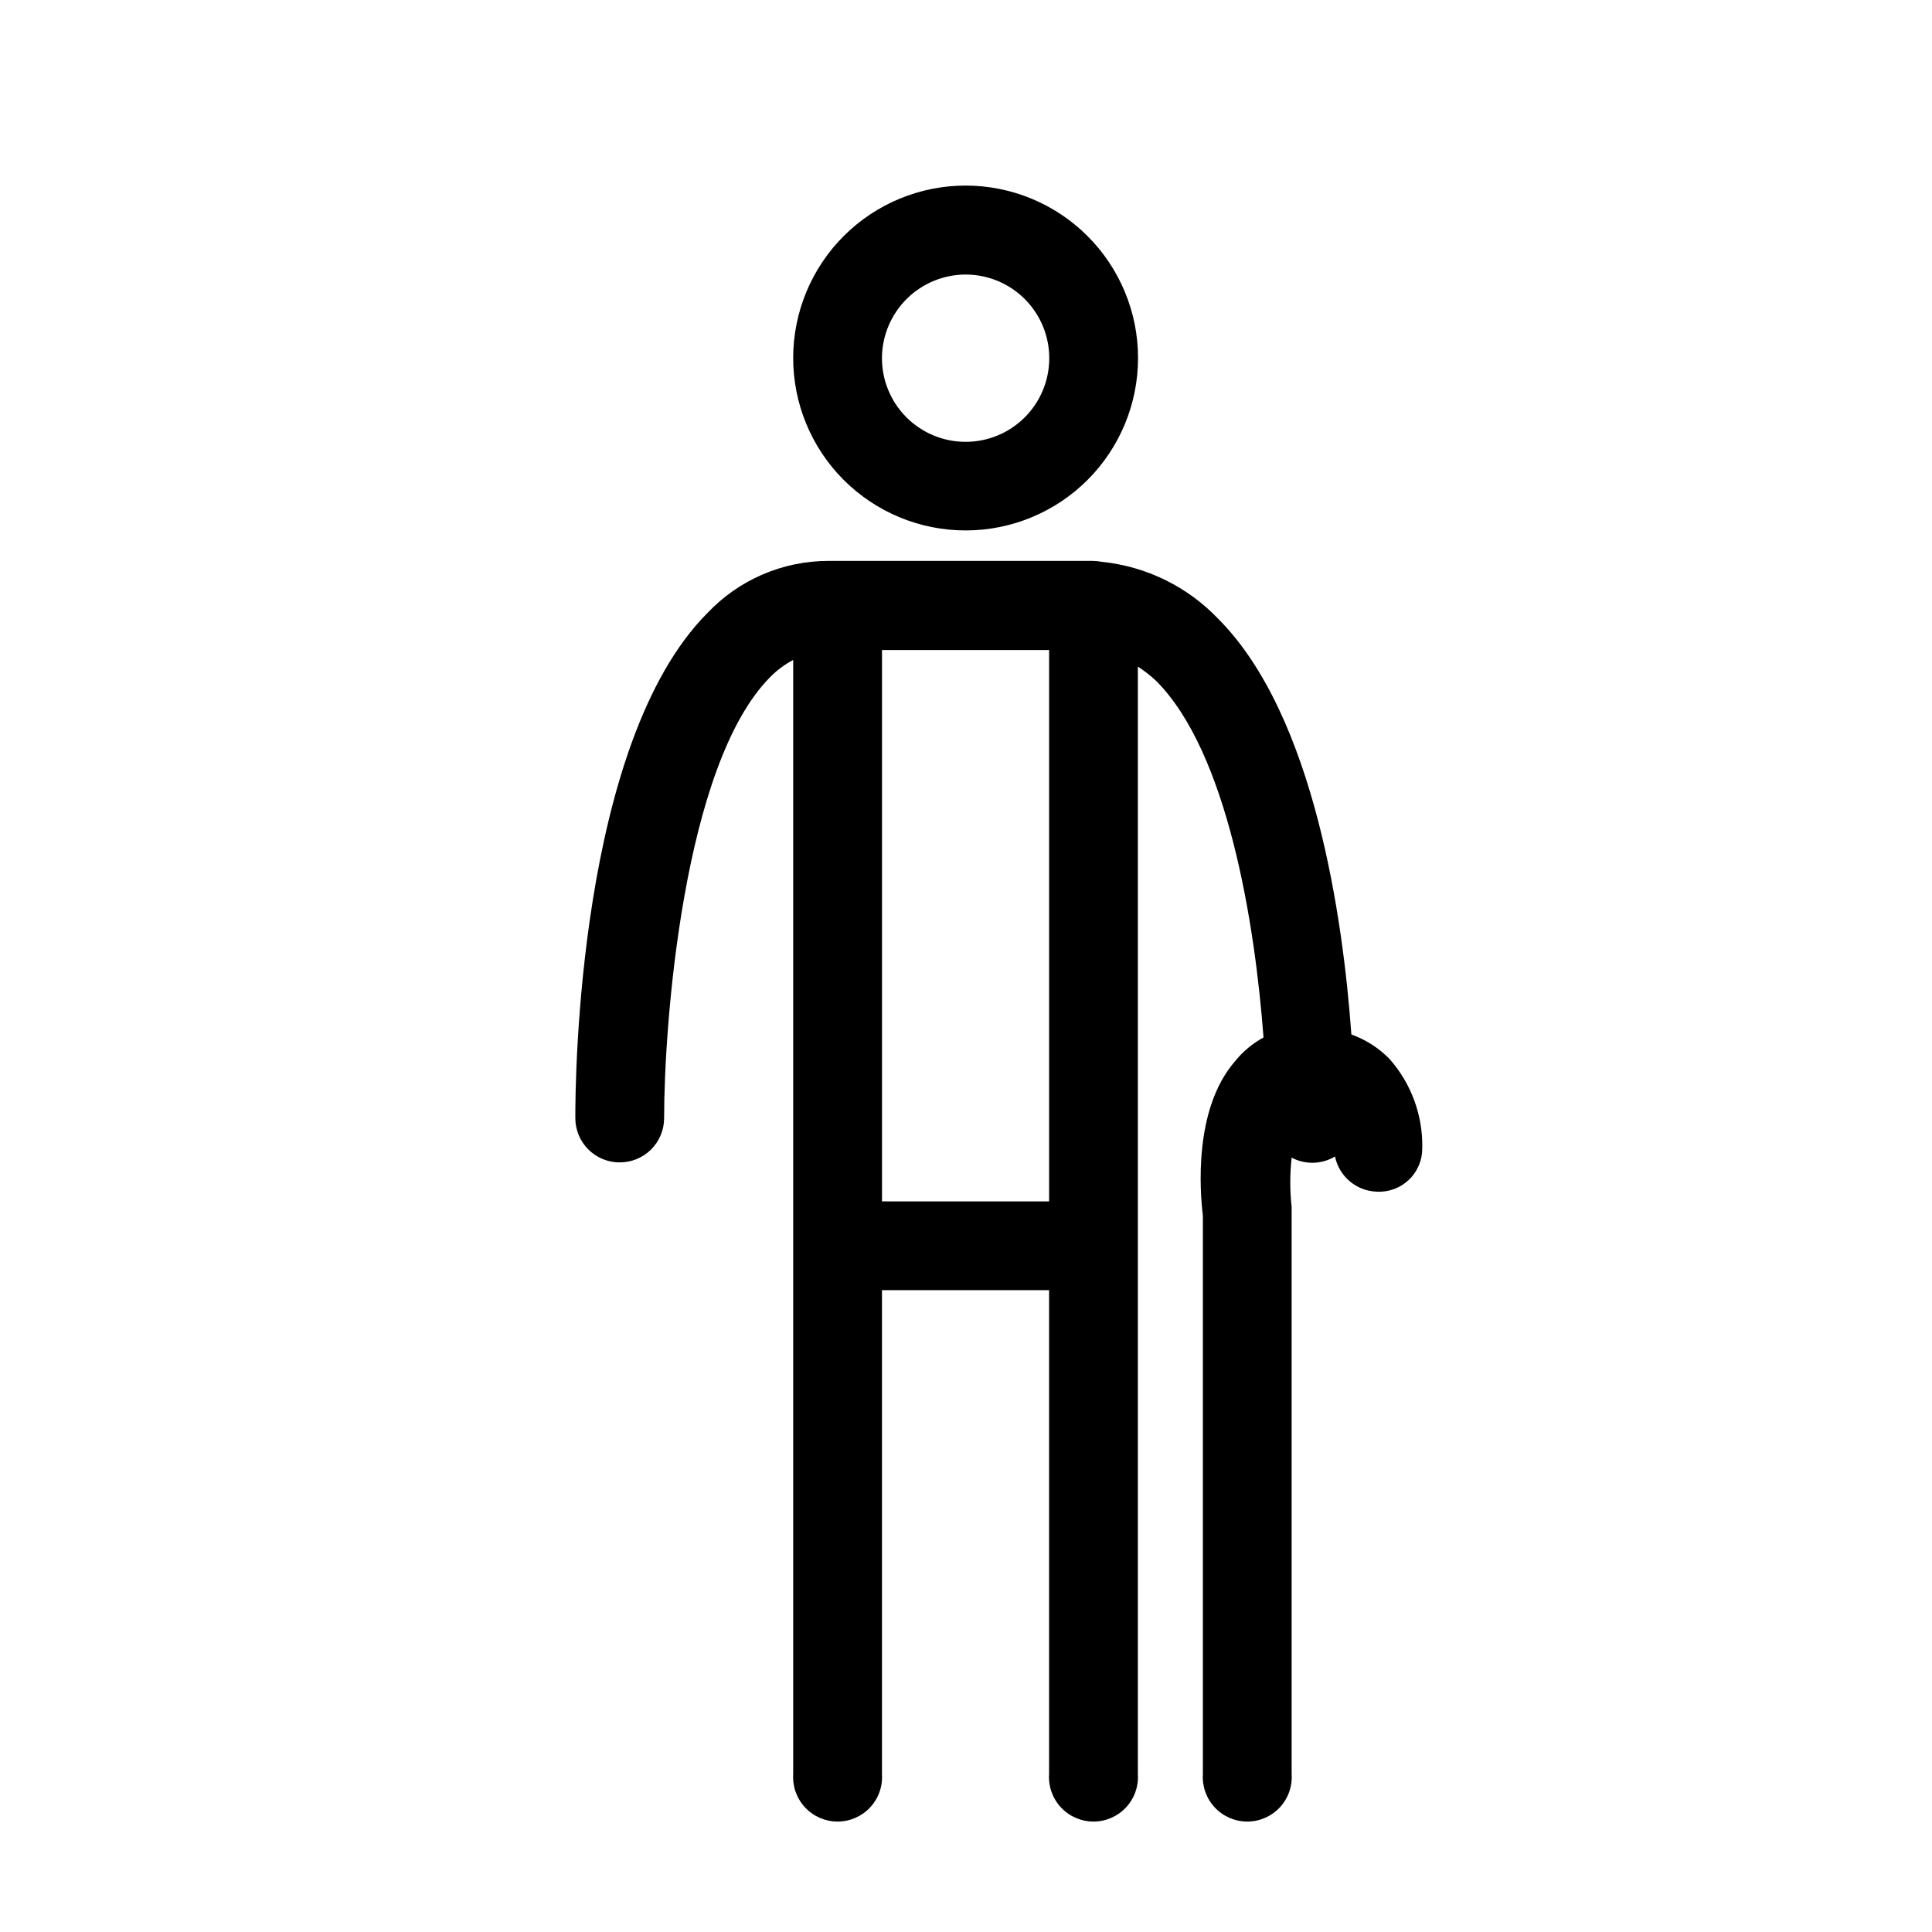 <?xml version="1.0" encoding="UTF-8"?>
<!-- Uploaded to: ICON Repo, www.svgrepo.com, Generator: ICON Repo Mixer Tools -->
<svg fill="#000000" width="800px" height="800px" version="1.1" viewBox="144 144 512 512" xmlns="http://www.w3.org/2000/svg">
 <g>
  <path d="m400 284.57c12.105-0.023 23.707-4.856 32.258-13.43 8.547-8.574 13.344-20.191 13.336-32.297-0.008-12.109-4.824-23.719-13.383-32.277-8.562-8.562-20.172-13.375-32.281-13.387-12.105-0.008-23.723 4.789-32.297 13.336-8.574 8.551-13.402 20.152-13.43 32.262-0.027 12.152 4.789 23.816 13.383 32.41s20.258 13.41 32.414 13.383zm0-67.812c5.879 0.027 11.512 2.391 15.648 6.57 4.141 4.18 6.449 9.836 6.418 15.715-0.031 5.883-2.402 11.512-6.582 15.648-4.184 4.133-9.84 6.438-15.723 6.402-5.879-0.035-11.508-2.406-15.641-6.594-4.133-4.188-6.43-9.844-6.391-15.723 0.055-5.867 2.426-11.477 6.598-15.602 4.172-4.121 9.805-6.43 15.672-6.418z"/>
  <path d="m512.2 424.59c-2.832-2.879-6.277-5.082-10.074-6.449-2.168-30.23-9.672-84.438-35.266-110.13-8.152-8.551-19.086-13.91-30.836-15.117-0.812-0.16-1.637-0.242-2.469-0.25h-69.977c-12.168-0.008-23.797 5.004-32.145 13.855-34.207 34.359-35.016 123.73-34.965 133.81 0 6.481 5.258 11.738 11.738 11.738 3.125 0.012 6.121-1.219 8.336-3.422 2.211-2.203 3.453-5.195 3.453-8.316 0-24.637 5.039-93.656 28.113-116.88v-0.004c1.789-1.812 3.844-3.344 6.098-4.531v295.28c-0.215 3.254 0.93 6.449 3.16 8.828 2.227 2.383 5.344 3.731 8.602 3.731 3.262 0 6.375-1.348 8.605-3.731 2.231-2.379 3.371-5.574 3.16-8.828v-128.27h44.285v128.27c-0.215 3.254 0.93 6.449 3.16 8.828 2.227 2.383 5.344 3.731 8.602 3.731 3.262 0 6.375-1.348 8.605-3.731 2.231-2.379 3.375-5.574 3.16-8.828v-293.52c1.719 1.113 3.34 2.379 4.836 3.777 18.941 18.941 26.199 64.234 28.465 94.516-2.891 1.562-5.441 3.688-7.504 6.246-11.133 12.746-9.32 34.762-8.566 40.961v148.02c-0.215 3.254 0.93 6.449 3.16 8.828 2.227 2.383 5.344 3.731 8.605 3.731 3.258 0 6.375-1.348 8.602-3.731 2.231-2.379 3.375-5.574 3.16-8.828v-148.68-1.613 0.004c-0.484-4.356-0.484-8.746 0-13.102 1.676 0.895 3.543 1.359 5.441 1.363 2.129 0.004 4.219-0.57 6.047-1.664 1.086 5.277 5.644 9.129 11.031 9.32 3.164 0.18 6.262-0.957 8.551-3.144 2.293-2.188 3.574-5.227 3.543-8.395 0.176-8.707-2.938-17.164-8.719-23.676zm-134.46-108.32h44.285v146.11h-44.285z"/>
 </g>
</svg>